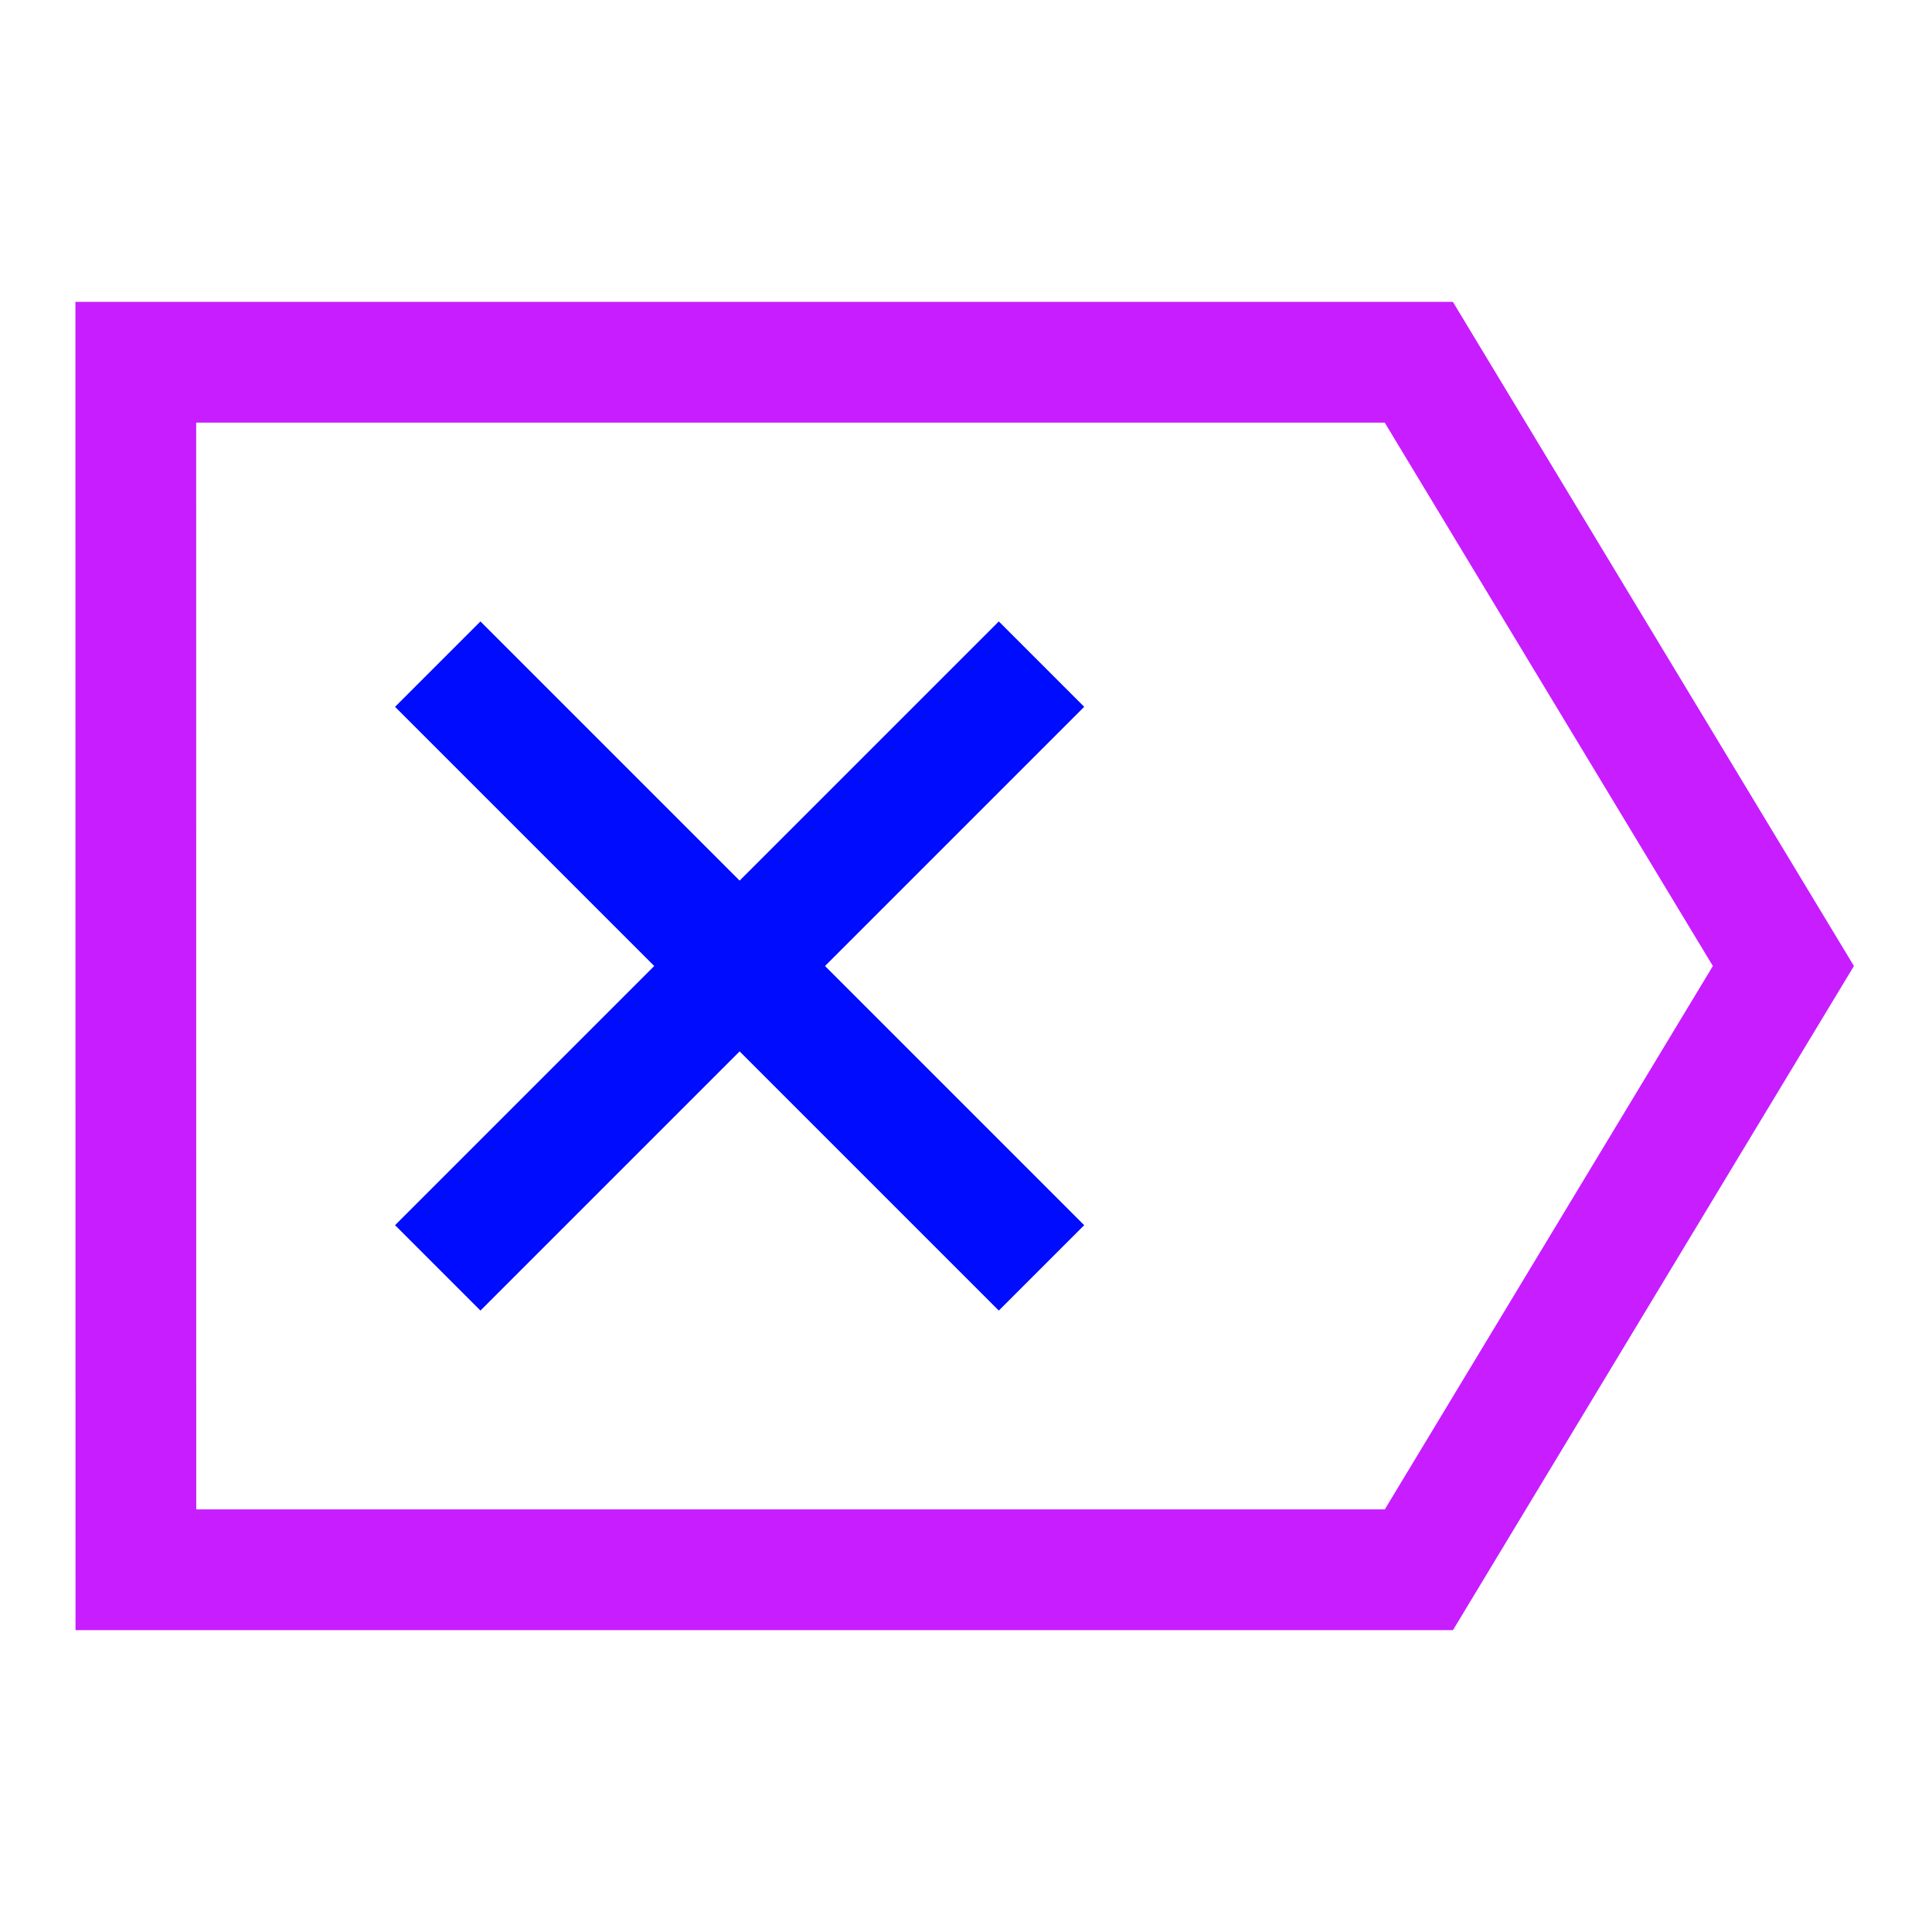 <svg xmlns="http://www.w3.org/2000/svg" fill="none" viewBox="-0.75 -0.75 24 24" id="Delete-Tag--Streamline-Sharp-Neon">
  <desc>
    Delete Tag Streamline Icon: https://streamlinehq.com
  </desc>
  <g id="delete-tag--delete-tag-remove-cross-x-button-mathematics-math">
    <path id="Rectangle 37" stroke="#c71dff" d="m0.938 18.75 15.938 0 4.528 -7.5L16.875 3.75 0.937 3.75 0.938 18.75Z" stroke-width="1.5"></path>
    <path id="Vector 2267" stroke="#000cfe" d="m12.188 7.5 -7.5 7.5" stroke-width="1.5"></path>
    <path id="Vector 2268" stroke="#000cfe" d="m4.688 7.5 7.5 7.5" stroke-width="1.5"></path>
  </g>
</svg>